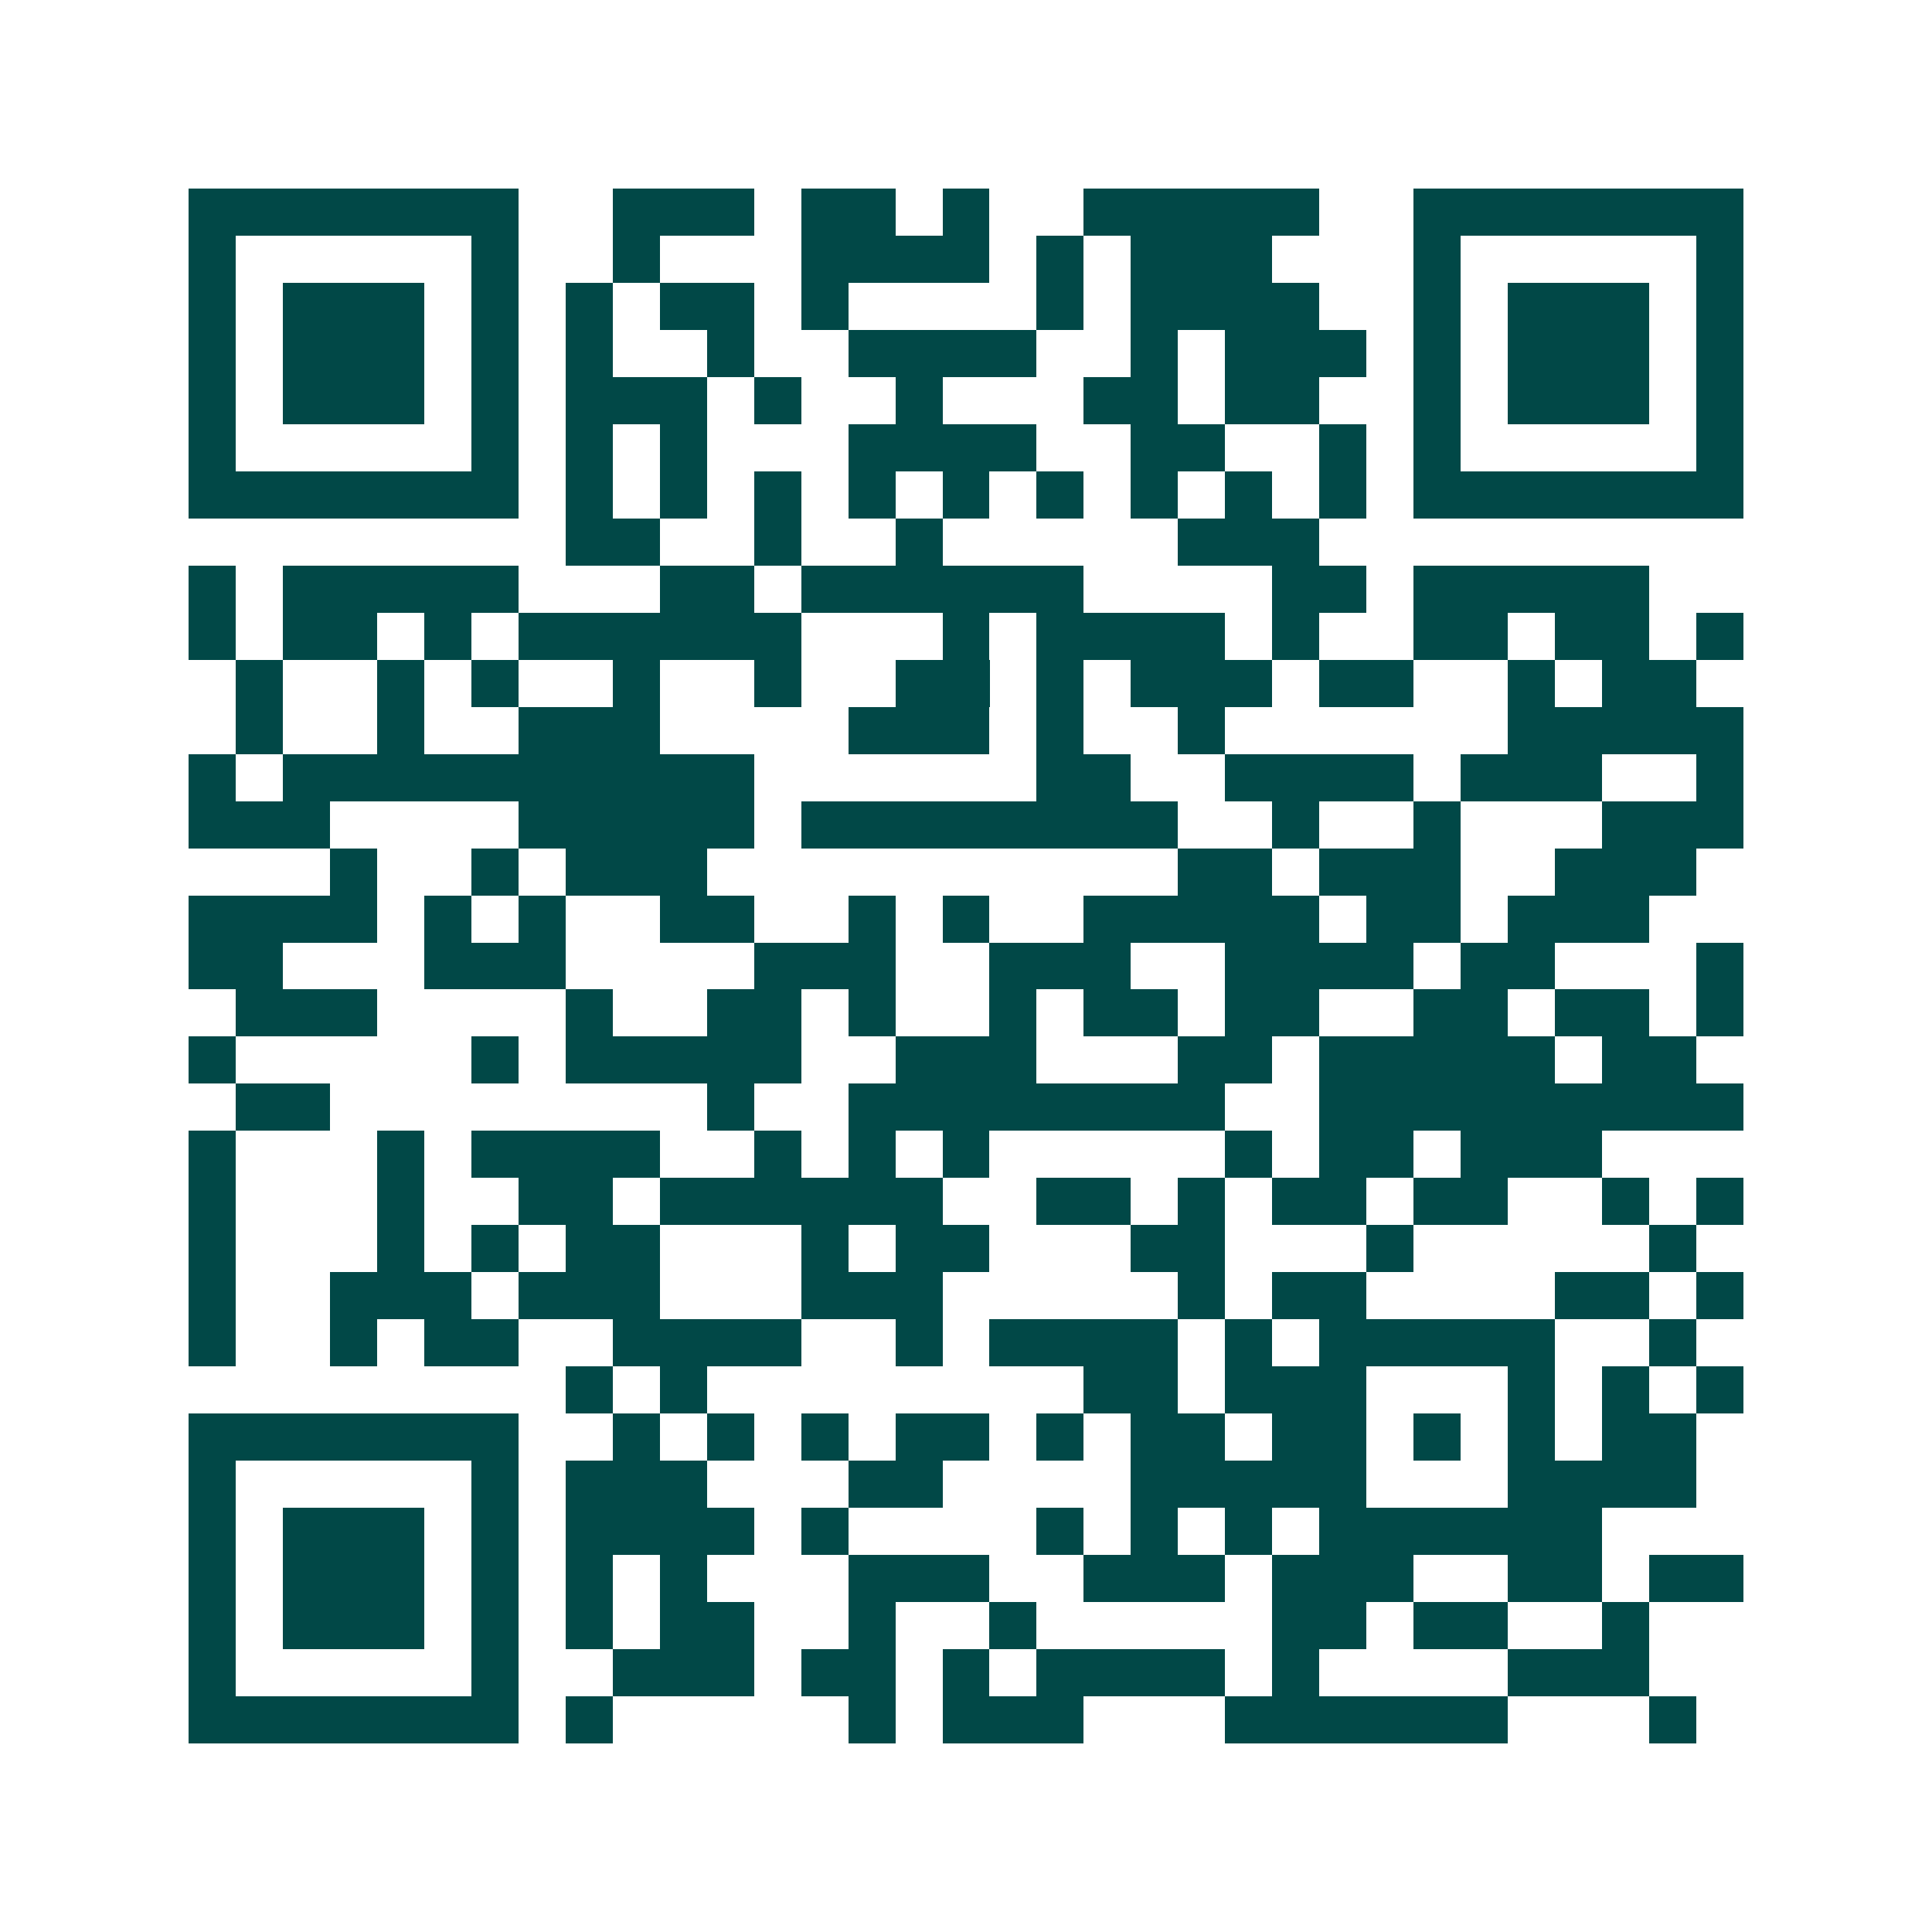 <svg xmlns="http://www.w3.org/2000/svg" width="200" height="200" viewBox="0 0 41 41" shape-rendering="crispEdges"><path fill="#ffffff" d="M0 0h41v41H0z"/><path stroke="#014847" d="M4 4.5h7m2 0h3m1 0h2m1 0h1m2 0h5m2 0h7M4 5.5h1m5 0h1m2 0h1m3 0h4m1 0h1m1 0h3m3 0h1m5 0h1M4 6.5h1m1 0h3m1 0h1m1 0h1m1 0h2m1 0h1m4 0h1m1 0h4m2 0h1m1 0h3m1 0h1M4 7.5h1m1 0h3m1 0h1m1 0h1m2 0h1m2 0h4m2 0h1m1 0h3m1 0h1m1 0h3m1 0h1M4 8.5h1m1 0h3m1 0h1m1 0h3m1 0h1m2 0h1m3 0h2m1 0h2m2 0h1m1 0h3m1 0h1M4 9.5h1m5 0h1m1 0h1m1 0h1m3 0h4m2 0h2m2 0h1m1 0h1m5 0h1M4 10.5h7m1 0h1m1 0h1m1 0h1m1 0h1m1 0h1m1 0h1m1 0h1m1 0h1m1 0h1m1 0h7M12 11.5h2m2 0h1m2 0h1m5 0h3M4 12.5h1m1 0h5m3 0h2m1 0h6m4 0h2m1 0h5M4 13.5h1m1 0h2m1 0h1m1 0h6m3 0h1m1 0h4m1 0h1m2 0h2m1 0h2m1 0h1M5 14.5h1m2 0h1m1 0h1m2 0h1m2 0h1m2 0h2m1 0h1m1 0h3m1 0h2m2 0h1m1 0h2M5 15.5h1m2 0h1m2 0h3m4 0h3m1 0h1m2 0h1m6 0h5M4 16.5h1m1 0h10m6 0h2m2 0h4m1 0h3m2 0h1M4 17.5h3m4 0h5m1 0h8m2 0h1m2 0h1m3 0h3M7 18.5h1m2 0h1m1 0h3m10 0h2m1 0h3m2 0h3M4 19.5h4m1 0h1m1 0h1m2 0h2m2 0h1m1 0h1m2 0h5m1 0h2m1 0h3M4 20.5h2m3 0h3m4 0h3m2 0h3m2 0h4m1 0h2m3 0h1M5 21.5h3m4 0h1m2 0h2m1 0h1m2 0h1m1 0h2m1 0h2m2 0h2m1 0h2m1 0h1M4 22.5h1m5 0h1m1 0h5m2 0h3m3 0h2m1 0h5m1 0h2M5 23.5h2m8 0h1m2 0h8m2 0h9M4 24.5h1m3 0h1m1 0h4m2 0h1m1 0h1m1 0h1m5 0h1m1 0h2m1 0h3M4 25.5h1m3 0h1m2 0h2m1 0h6m2 0h2m1 0h1m1 0h2m1 0h2m2 0h1m1 0h1M4 26.5h1m3 0h1m1 0h1m1 0h2m3 0h1m1 0h2m3 0h2m3 0h1m5 0h1M4 27.5h1m2 0h3m1 0h3m3 0h3m5 0h1m1 0h2m4 0h2m1 0h1M4 28.5h1m2 0h1m1 0h2m2 0h4m2 0h1m1 0h4m1 0h1m1 0h5m2 0h1M12 29.5h1m1 0h1m8 0h2m1 0h3m3 0h1m1 0h1m1 0h1M4 30.5h7m2 0h1m1 0h1m1 0h1m1 0h2m1 0h1m1 0h2m1 0h2m1 0h1m1 0h1m1 0h2M4 31.5h1m5 0h1m1 0h3m3 0h2m4 0h5m3 0h4M4 32.5h1m1 0h3m1 0h1m1 0h4m1 0h1m4 0h1m1 0h1m1 0h1m1 0h6M4 33.5h1m1 0h3m1 0h1m1 0h1m1 0h1m3 0h3m2 0h3m1 0h3m2 0h2m1 0h2M4 34.5h1m1 0h3m1 0h1m1 0h1m1 0h2m2 0h1m2 0h1m5 0h2m1 0h2m2 0h1M4 35.5h1m5 0h1m2 0h3m1 0h2m1 0h1m1 0h4m1 0h1m4 0h3M4 36.5h7m1 0h1m5 0h1m1 0h3m3 0h6m3 0h1"/></svg>
